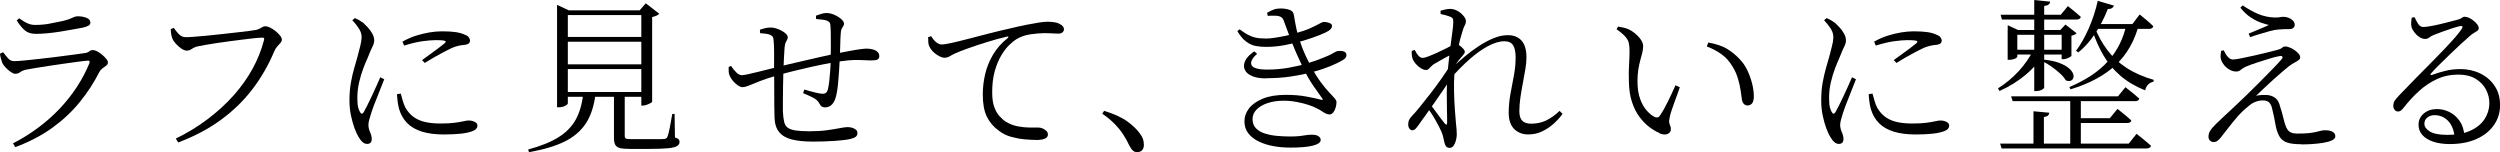 <svg viewBox="0 0 422.22 25.7" xmlns="http://www.w3.org/2000/svg"><path d="m2.18 24.22c1.55-.8 2.99-1.7 4.31-2.69 1.33-.99 2.53-2.06 3.63-3.22 1.09-1.16 2.05-2.38 2.88-3.65.83-1.28 1.53-2.6 2.09-3.96.13-.35.02-.5-.34-.45-.47.04-1.06.1-1.76.2s-1.47.2-2.3.32c-.82.12-1.64.24-2.45.36s-1.55.24-2.23.35c-.67.11-1.2.21-1.57.28-.43.09-.77.23-1.02.42s-.54.28-.85.28c-.21 0-.46-.11-.77-.32s-.59-.46-.85-.74-.45-.53-.56-.76c-.09-.24-.17-.49-.24-.76-.07-.26-.12-.53-.15-.81l.53-.25c.32.43.61.79.88 1.08s.6.43.99.43c.32 0 .87-.04 1.65-.11s1.67-.17 2.65-.28 1.96-.23 2.95-.35 1.89-.24 2.7-.35 1.41-.2 1.81-.25c.41-.04.71-.14.88-.29.18-.16.39-.24.63-.24.22 0 .48.07.76.22s.55.34.83.57c.27.23.5.47.69.7s.28.44.28.63c0 .17-.09.33-.28.49s-.39.31-.62.46c-.22.15-.4.35-.53.59-.93 1.83-2.04 3.54-3.33 5.12-1.29 1.59-2.82 3.02-4.59 4.31s-3.87 2.39-6.3 3.3l-.39-.64zm3.78-18.51c-.71 0-1.29-.19-1.75-.57s-.92-.95-1.39-1.69l.42-.36c.54.39 1.01.68 1.41.85.4.18.83.27 1.27.27.88 0 1.68-.07 2.41-.21s1.45-.28 2.16-.43c.56-.13.99-.26 1.29-.38s.54-.22.73-.31c.19-.08.38-.13.59-.13.6 0 1.11.09 1.53.27s.63.44.63.8c0 .21-.09.37-.28.49s-.5.24-.95.35c-.52.09-1.11.2-1.76.32s-1.35.24-2.09.36-1.47.21-2.2.28-1.4.1-2.02.1z"/><path d="m29.68 23.41c2.02-.99 3.84-2.1 5.47-3.35 1.63-1.24 3.08-2.57 4.34-3.99s2.31-2.9 3.16-4.45 1.49-3.15 1.92-4.79c.07-.22.07-.36 0-.41s-.19-.07-.34-.07c-.21 0-.57.03-1.09.08-.52.06-1.15.13-1.88.22s-1.49.19-2.28.29-1.56.21-2.3.32-1.4.22-1.97.32c-.58.1-1 .18-1.26.24-.37.07-.71.21-1.02.42s-.6.31-.88.31-.59-.12-.94-.36-.66-.52-.94-.84-.47-.6-.56-.84c-.07-.21-.14-.42-.18-.66-.05-.23-.08-.55-.1-.94l.53-.2c.22.34.5.68.83 1.04.33.35.73.53 1.22.53.28 0 .72-.02 1.33-.07s1.32-.11 2.14-.18 1.67-.16 2.55-.27c.88-.1 1.72-.2 2.52-.28s1.5-.17 2.09-.25.99-.14 1.22-.18c.24-.06.45-.14.63-.24s.34-.19.49-.27.3-.11.45-.11c.21 0 .46.07.77.22s.62.35.92.59c.31.24.56.49.77.76.21.26.31.49.31.67 0 .21-.08.4-.25.59s-.35.39-.55.62c-.2.22-.36.5-.49.81-.97 2.31-2.2 4.44-3.68 6.38s-3.26 3.66-5.32 5.17-4.47 2.78-7.21 3.82l-.42-.67z"/><path d="m61.96 24.3c-.24 0-.48-.1-.71-.29-.23-.2-.43-.44-.6-.74-.26-.39-.51-.91-.76-1.57-.24-.65-.45-1.39-.62-2.2s-.25-1.65-.25-2.51c0-1.12.08-2.13.24-3.02.16-.9.34-1.71.56-2.44s.4-1.37.55-1.93c.17-.67.32-1.26.46-1.78.14-.51.22-1 .24-1.47.02-.5-.12-.99-.42-1.47s-.68-.97-1.15-1.47l.45-.36c.28.13.53.26.74.38s.44.28.69.46c.19.17.42.41.71.71.29.31.55.66.77 1.05s.34.78.34 1.18c0 .32-.09.66-.28 1.02s-.45.97-.78 1.81c-.24.52-.5 1.14-.77 1.85s-.51 1.49-.71 2.35-.31 1.75-.31 2.66c0 .75.05 1.29.14 1.62s.2.6.31.78c.19.37.39.38.62.03.15-.26.35-.64.6-1.13s.52-1.05.8-1.65.55-1.19.8-1.75.45-1.02.6-1.37l.67.34c-.15.35-.33.8-.53 1.34-.21.54-.42 1.1-.66 1.67-.23.57-.44 1.09-.62 1.57s-.3.84-.38 1.11c-.13.43-.24.81-.34 1.13-.09.33-.14.62-.14.88 0 .39.09.8.28 1.23s.28.81.28 1.15c0 .56-.27.84-.81.84zm13.02-1.59c-1.46 0-2.7-.16-3.72-.48-1.03-.32-1.86-.8-2.49-1.44s-1.09-1.44-1.37-2.39c-.11-.43-.2-.86-.25-1.29s-.09-.83-.11-1.2l.64-.11c.09.34.21.74.34 1.2.13.47.29.88.48 1.23.32.54.71 1.01 1.19 1.4s1.09.7 1.85.91 1.7.32 2.84.32c1.01 0 1.82-.04 2.44-.13s1.1-.17 1.46-.25c.35-.08.64-.13.87-.13.26 0 .5.03.71.1s.4.16.55.28.22.29.22.52c0 .37-.26.67-.78.88s-1.2.36-2.04.45c-.84.08-1.77.13-2.8.13zm-3.69-12.57c.43-.32.9-.66 1.41-1.02s.99-.72 1.44-1.06c.45-.35.77-.6.98-.77.11-.11.16-.21.15-.28 0-.07-.14-.13-.38-.17s-.68-.06-1.32-.06c-.58 0-1.32.06-2.21.18-.9.12-1.93.37-3.11.74l-.28-.67c.77-.43 1.53-.77 2.3-1.01s1.53-.42 2.28-.55c.76-.12 1.46-.18 2.11-.18.97 0 1.75.05 2.34.14s1.11.24 1.55.45c.3.11.51.26.64.45s.2.36.2.53-.06.31-.17.43-.31.21-.59.27c-.34.02-.69.07-1.05.14s-.78.21-1.25.39c-.39.19-.86.42-1.41.71s-1.11.6-1.67.92c-.56.33-1.06.63-1.51.91l-.48-.5z"/><path d="m98.5 15.9h2.07c-.24 2-.78 3.64-1.62 4.93s-2.04 2.31-3.6 3.08-3.56 1.36-6.01 1.79l-.14-.45c2.13-.58 3.84-1.27 5.12-2.07s2.26-1.79 2.91-2.97 1.07-2.61 1.26-4.31zm-4.42-14.16v-.92l1.96.92h13.55v.81h-13.69v14.92c0 .07-.08.16-.22.27-.15.1-.34.19-.56.27s-.47.11-.73.11h-.31zm.9 4.5h14.36v.81h-14.36zm0 4.62h14.36v.81h-14.36zm0 4.68h14.36v.81h-14.36zm8.71.03h1.82v7.42c0 .21.07.34.2.41s.45.1.95.1h4.49c.48 0 .82 0 1.02-.03.17-.02.29-.06.36-.11.07-.06.14-.15.2-.28.11-.26.24-.75.38-1.47s.28-1.51.43-2.37h.39l.06 3.98c.32.09.53.2.63.32s.15.27.15.43c0 .28-.14.51-.41.69s-.78.3-1.54.38c-.76.07-1.88.11-3.37.11h-3.08c-.75 0-1.31-.05-1.69-.15s-.64-.29-.78-.56-.21-.64-.21-1.11zm4.62-13.83h-.28l1.04-1.18 2.27 1.76c-.09.11-.25.22-.46.32s-.46.18-.74.24v14.28c0 .07-.09.16-.27.25s-.38.19-.62.28c-.23.09-.46.14-.69.14h-.25z"/><path d="m125.47 14.73c-.37 0-.79-.21-1.25-.62s-.8-.88-1.02-1.4c-.08-.17-.12-.38-.13-.63 0-.25-.01-.51-.01-.77l.42-.17c.22.37.5.73.84 1.06.34.34.66.5.98.5.19 0 .54-.06 1.05-.17s1.1-.25 1.75-.41 1.29-.32 1.92-.48 1.14-.28 1.55-.38c.37-.09.92-.23 1.65-.41s1.55-.37 2.46-.57c.92-.21 1.83-.42 2.74-.63.92-.21 1.75-.4 2.49-.55.88-.17 1.68-.32 2.41-.46s1.35-.25 1.88-.32c.52-.07.91-.11 1.15-.11.37 0 .73.05 1.06.14.34.09.6.23.8.42s.29.43.29.73c0 .26-.1.44-.31.55-.21.1-.5.15-.9.15-.35 0-.72 0-1.11-.03-.38-.02-.81-.03-1.27-.04s-1.03.01-1.68.07c-.82.07-1.77.21-2.86.41-1.08.2-2.18.42-3.3.67s-2.17.5-3.14.74-1.76.46-2.38.64c-1.34.37-2.41.72-3.21 1.04-.79.32-1.41.56-1.83.74-.43.18-.78.27-1.06.27zm11.7 9.18c-1.34 0-2.48-.12-3.42-.35-.93-.23-1.65-.64-2.14-1.23-.5-.59-.76-1.4-.8-2.45-.02-.56-.03-1.26-.04-2.1 0-.84-.01-1.75-.01-2.72s0-1.93-.03-2.88c.02-1.12.02-2.15.01-3.09 0-.94-.03-1.64-.07-2.09-.02-.41-.08-.68-.18-.81s-.27-.24-.49-.34c-.21-.07-.46-.13-.76-.17s-.59-.06-.87-.08l-.03-.59c.28-.09.57-.18.87-.25s.63-.11 1.01-.11c.26 0 .55.05.87.15s.62.23.92.39.55.34.74.53c.2.2.29.39.29.57 0 .17-.04.31-.11.43-.08.12-.15.27-.24.45-.08.18-.14.45-.18.83-.04.39-.07.92-.1 1.6-.03.67-.06 1.4-.1 2.18-.02.86-.04 1.74-.06 2.65s-.03 1.75-.03 2.52v1.86c.04.75.11 1.34.22 1.79s.32.78.63.99.75.36 1.33.45c.58.08 1.34.13 2.3.13 1.14 0 2.14-.06 3-.18s1.57-.24 2.14-.35 1-.17 1.3-.17c.32 0 .6.04.85.13s.45.2.6.34.22.32.22.55c0 .26-.09.46-.27.6s-.48.27-.91.38c-.54.13-1.4.24-2.56.32-1.17.08-2.48.13-3.93.13zm2.16-5.77c-.19 0-.35-.04-.49-.11s-.29-.24-.43-.5c-.21-.43-.58-.78-1.12-1.05s-1.09-.52-1.65-.74l.2-.62c.62.19 1.22.35 1.82.5s1.02.22 1.26.22c.21 0 .38-.04.53-.13s.27-.28.36-.57c.09-.34.17-.8.24-1.4s.12-1.23.17-1.9.07-1.28.07-1.82c.02-.56.03-1.21.03-1.96s0-1.46-.01-2.16c0-.69-.03-1.25-.07-1.68-.02-.39-.26-.65-.73-.78-.21-.06-.45-.1-.73-.13s-.6-.06-.95-.1l-.03-.56c.32-.11.62-.21.92-.31.3-.09.58-.14.84-.14.45 0 .91.1 1.37.31.47.21.85.45 1.16.73s.46.54.46.78c0 .15-.05.28-.14.41-.09.12-.18.27-.27.45-.08.18-.14.43-.15.77-.04.54-.07 1.17-.08 1.89-.02.72-.05 1.5-.08 2.34-.04.69-.08 1.43-.13 2.21s-.11 1.53-.18 2.23-.17 1.28-.28 1.75c-.13.63-.35 1.14-.67 1.51s-.73.56-1.23.56z"/><path d="m174.97 23.63c-.54 0-1.19-.03-1.93-.1-.75-.07-1.5-.21-2.27-.42s-1.46-.56-2.1-1.05c-.88-.63-1.54-1.42-2-2.35s-.69-2.19-.69-3.78c0-1.1.13-2.22.39-3.36s.7-2.24 1.32-3.3 1.45-2.01 2.49-2.83c.11-.09.15-.17.13-.22-.03-.06-.12-.07-.27-.03-1.05.24-2.14.54-3.29.9-1.15.35-2.21.71-3.19 1.05-.98.35-1.75.65-2.31.91-.28.13-.56.28-.84.45s-.57.25-.87.25c-.26 0-.53-.07-.81-.21s-.56-.32-.83-.53-.5-.45-.67-.7c-.18-.25-.3-.5-.38-.74-.06-.22-.08-.44-.08-.66s0-.42-.03-.63l.53-.17c.19.35.45.68.78.97s.66.43.98.43c.35 0 .93-.09 1.74-.27.8-.18 1.74-.41 2.81-.69s2.21-.57 3.4-.88 2.37-.59 3.53-.85c1.08-.26 2.04-.48 2.88-.64s1.55-.29 2.13-.38c.58-.08 1.03-.13 1.34-.13.37 0 .74.02 1.11.07.36.05.66.13.88.24.3.15.51.3.64.45s.2.33.2.53c0 .19-.08.35-.24.5s-.4.22-.71.22c-.28 0-.62-.01-1.02-.04s-.86-.04-1.39-.04c-.67 0-1.45.07-2.32.2-.88.13-1.67.41-2.38.84-.32.19-.7.5-1.16.94s-.91 1.02-1.34 1.74c-.44.72-.81 1.6-1.11 2.63-.3 1.04-.45 2.25-.45 3.65 0 1.03.12 1.86.36 2.51.24.64.55 1.16.91 1.55s.73.71 1.11.95c.62.35 1.27.6 1.96.73s1.35.2 1.97.2h1.5c.22 0 .46.05.7.15s.45.24.63.41.27.37.27.62c0 .21-.08.38-.24.52s-.39.24-.69.31c-.3.06-.66.1-1.09.1z"/><path d="m192.05 25.7c-.28 0-.52-.09-.73-.28s-.41-.49-.62-.9c-.28-.62-.62-1.22-1.01-1.82s-.87-1.19-1.43-1.76c-.56-.58-1.26-1.16-2.1-1.74l.31-.48c1.7.52 3.01 1.12 3.95 1.81.93.68 1.63 1.36 2.1 2.03.26.35.44.68.53.97s.14.59.14.91c0 .41-.1.72-.31.94-.21.21-.49.32-.84.32z"/><path d="m213.89 7.92c-.63 0-1.23-.05-1.79-.15s-1.1-.35-1.62-.73-1.03-.98-1.51-1.78l.39-.31c.45.34.87.62 1.27.85s.84.41 1.33.53c.48.12 1.09.18 1.82.18.43 0 .93-.04 1.5-.13s1.16-.19 1.78-.32 1.18-.27 1.68-.42c1.06-.3 1.92-.59 2.56-.88s1.14-.54 1.5-.74c.35-.21.61-.31.76-.31.21 0 .42.02.63.07s.4.12.55.21.22.23.22.42c0 .13-.05.27-.15.41s-.26.28-.46.41c-.26.17-.76.4-1.5.7s-1.62.6-2.63.91c-1.02.31-2.08.56-3.18.77s-2.15.31-3.14.31zm-.08 5.32c-.99 0-1.79-.14-2.39-.41-.61-.27-1.01-.63-1.2-1.08-.2-.45-.17-.94.08-1.48s.76-1.07 1.53-1.6l.48.42c-.86.77-1.17 1.4-.94 1.9s1.12.76 2.67.76c1.19 0 2.36-.1 3.5-.29 1.14-.2 2.22-.45 3.25-.76s1.94-.63 2.74-.97c.62-.24 1.07-.45 1.37-.62s.53-.29.7-.38.33-.13.48-.13c.24-.02.46 0 .66.03s.35.11.48.22c.12.11.18.26.18.45 0 .15-.04.29-.13.43-.08.14-.26.28-.52.43-.52.32-1.21.65-2.07 1.01-.86.35-1.85.69-2.98.99-1.13.31-2.36.56-3.68.76-1.33.2-2.73.29-4.2.29zm3.89 11.68c-.86 0-1.74-.08-2.63-.24-.9-.16-1.71-.42-2.45-.77s-1.33-.81-1.78-1.37-.67-1.25-.67-2.07c0-.77.26-1.48.77-2.16.51-.67 1.29-1.22 2.34-1.65 1.04-.43 2.35-.64 3.92-.64 1.27 0 2.4.09 3.4.28s1.82.36 2.48.53c.19.06.29.06.31.01s-.02-.14-.11-.27c-.28-.41-.74-1.06-1.39-1.96-.64-.9-1.26-1.98-1.86-3.25-.35-.73-.71-1.51-1.08-2.35-.36-.84-.72-1.71-1.06-2.62-.35-.9-.69-1.81-1.02-2.73-.09-.32-.23-.56-.42-.71-.19-.16-.5-.26-.92-.29-.24 0-.48 0-.71-.01-.23 0-.47 0-.71.04l-.11-.53c.41-.24.79-.42 1.13-.55s.73-.18 1.16-.18c.5 0 .98.07 1.43.21s.71.41.78.8c.06.35.12.74.2 1.15.07.41.16.84.25 1.27.09.44.21.87.34 1.3.15.47.32.97.5 1.5.19.53.41 1.08.67 1.65s.55 1.16.87 1.78c.62 1.14 1.19 2.06 1.72 2.77s1 1.28 1.41 1.71.72.77.94 1.02c.21.25.32.47.32.66 0 .28-.05.58-.14.91s-.23.6-.41.83c-.18.22-.38.34-.6.34s-.43-.05-.63-.14-.42-.22-.66-.39-.56-.35-.95-.53c-.34-.19-.79-.37-1.37-.56s-1.23-.35-1.95-.49-1.46-.21-2.23-.21c-.99 0-1.88.13-2.67.39s-1.42.63-1.88 1.09c-.46.47-.69 1.01-.69 1.62 0 .65.2 1.18.59 1.57s.9.69 1.53.88 1.3.33 2.03.39 1.42.1 2.07.1c.54 0 .99-.01 1.36-.04.36-.03.68-.06.95-.11s.53-.08.77-.11.5-.04.78-.04c.43 0 .77.08 1.04.25s.39.38.39.64c0 .21-.11.39-.34.55-.22.16-.56.29-.99.41-.44.11-.99.2-1.67.25-.67.06-1.46.08-2.35.08z"/><path d="m238.56 22.01c-.21 0-.38-.09-.52-.28s-.21-.42-.21-.7c0-.26.04-.49.11-.69s.23-.43.48-.71c.34-.34.78-.84 1.34-1.53.56-.68 1.17-1.45 1.83-2.31s1.31-1.73 1.93-2.62 1.17-1.72 1.64-2.51l-.06 2.46c-.35.58-.77 1.22-1.25 1.92s-.97 1.41-1.47 2.14-1 1.43-1.5 2.11-.94 1.3-1.33 1.86c-.17.24-.33.44-.48.6s-.33.24-.53.24zm2.27-10.19c-.26 0-.56-.1-.88-.31-.33-.21-.62-.46-.88-.77s-.44-.61-.53-.91c-.06-.21-.09-.42-.11-.63s-.02-.42 0-.6l.5-.17c.22.45.44.78.66 1.01.21.22.44.34.69.34.19 0 .52-.09.99-.27.48-.18.99-.4 1.55-.66s1.07-.51 1.54-.74.79-.41.98-.52c.17-.09.31-.15.42-.18s.25 0 .42.07c.15.07.32.19.52.35s.36.32.49.48.2.29.2.41c0 .17-.07.32-.2.46s-.28.32-.45.55c-.24.26-.48.56-.71.9s-.47.69-.71 1.06l.11-1.62c.07-.15.16-.34.25-.56s.17-.45.22-.67c-.41.19-.84.4-1.3.63s-.89.47-1.3.71-.78.46-1.12.64c-.19.13-.35.27-.49.42s-.28.29-.41.41-.28.18-.45.18zm4.03 13.16c-.24 0-.44-.07-.59-.22s-.26-.39-.34-.73-.14-.63-.2-.9c-.06-.26-.15-.55-.28-.87-.09-.22-.23-.51-.42-.87-.19-.35-.4-.75-.64-1.18s-.5-.84-.76-1.23-.5-.74-.73-1.04l.45-.62c.28.37.59.8.94 1.27.34.48.68.92.99 1.34s.56.73.73.94c.26.28.39.21.39-.2 0-.54 0-1.25-.03-2.11-.02-.87-.03-1.81-.03-2.84s.04-2.03.11-3.02c.07-.97.16-1.92.27-2.84s.21-1.78.31-2.56.2-1.48.28-2.1.13-1.11.13-1.48c0-.32-.04-.53-.13-.64-.08-.11-.26-.21-.52-.31-.17-.06-.38-.12-.64-.2-.26-.07-.54-.14-.84-.2l-.03-.56c.24-.07.51-.14.8-.21s.59-.1.91-.1c.28 0 .57.07.88.2s.59.3.84.52c.25.21.46.44.62.67s.24.45.24.66c0 .28-.07.54-.21.77s-.28.63-.43 1.19c-.09.26-.2.63-.32 1.09s-.25 1-.38 1.61-.25 1.26-.35 1.95-.18 1.38-.24 2.07c-.08 1.08-.1 2.18-.07 3.29s.07 2.12.14 3.02c.06.91.13 1.66.18 2.25.04.35.07.69.1.99.03.31.04.61.04.91 0 .32-.05.65-.14 1.01-.09.35-.22.65-.39.9-.17.24-.38.36-.64.36zm13.3-2.27c-.99 0-1.8-.3-2.42-.91s-.94-1.53-.94-2.76c0-1.04.1-2.1.29-3.15.2-1.05.39-2.1.59-3.15s.29-2.07.29-3.08c0-.88-.14-1.54-.42-2s-.78-.69-1.48-.69c-.84 0-1.77.28-2.79.83s-2.05 1.29-3.09 2.21c-1.05.92-2.05 1.94-3.02 3.04l.03-1.57c.69-.65 1.43-1.31 2.21-1.96s1.59-1.25 2.41-1.78 1.64-.97 2.46-1.3c.82-.34 1.61-.5 2.38-.5.97 0 1.74.3 2.3.91s.84 1.56.84 2.87c0 .56-.06 1.2-.18 1.93s-.26 1.51-.42 2.34-.3 1.66-.42 2.48-.18 1.59-.18 2.3c0 .75.16 1.29.49 1.62.33.34.83.5 1.5.5.92 0 1.75-.17 2.49-.52.75-.35 1.52-.89 2.32-1.64l.5.5c-.41.58-.92 1.13-1.51 1.67-.6.53-1.25.97-1.96 1.3-.71.34-1.47.5-2.27.5z"/><path d="m280.28 22.48c-.56-.24-1.13-.58-1.72-1.02s-1.14-1.01-1.67-1.71c-.52-.7-.95-1.54-1.27-2.53-.33-.99-.5-2.15-.52-3.47-.04-1.01-.03-1.97.03-2.88s.08-1.69.08-2.32c0-.5-.04-.94-.13-1.3-.08-.36-.28-.72-.6-1.08-.32-.35-.8-.77-1.46-1.23l.25-.45c.34.06.65.12.94.18.29.07.56.15.83.27.34.15.7.38 1.08.69s.71.65.98 1.04c.27.38.41.77.41 1.16 0 .3-.05.64-.14 1.04-.09.39-.21.82-.34 1.29s-.24.99-.34 1.58c-.09.59-.14 1.25-.14 1.97 0 1.18.15 2.17.45 3 .3.82.67 1.48 1.11 1.96.44.49.85.83 1.25 1.04.21.11.39.15.56.13.17-.03.31-.14.42-.32.45-.65.9-1.45 1.36-2.39s.88-1.85 1.27-2.73l.73.34c-.21.62-.43 1.26-.69 1.93-.25.67-.47 1.29-.66 1.85s-.31.99-.36 1.29c-.09.41-.12.72-.07.94.05.21.1.39.17.53s.1.31.1.52c0 .37-.17.64-.52.81s-.81.14-1.39-.08zm14.81-4.67c-.21 0-.39-.08-.56-.25s-.28-.41-.34-.73c-.06-.41-.13-.93-.22-1.55-.09-.63-.24-1.29-.45-2s-.51-1.39-.92-2.04c-.49-.84-1.1-1.53-1.83-2.06-.74-.53-1.57-.98-2.51-1.33l.25-.67c1.33.24 2.38.6 3.15 1.06.77.47 1.48 1.04 2.11 1.71.54.54.99 1.19 1.34 1.93.35.75.62 1.5.81 2.27s.28 1.47.28 2.1c0 .54-.09.94-.28 1.19s-.47.38-.84.38z"/><path d="m310.52 24.3c-.24 0-.48-.1-.71-.29-.23-.2-.43-.44-.6-.74-.26-.39-.51-.91-.76-1.57-.24-.65-.45-1.39-.62-2.2s-.25-1.65-.25-2.51c0-1.12.08-2.13.24-3.02.16-.9.35-1.71.56-2.44s.4-1.37.55-1.93c.17-.67.32-1.26.46-1.78.14-.51.22-1 .24-1.47.02-.5-.12-.99-.42-1.47s-.68-.97-1.15-1.47l.45-.36c.28.13.53.26.74.38s.44.28.69.46c.19.17.42.41.71.71.29.31.55.66.77 1.05s.34.78.34 1.18c0 .32-.09.66-.28 1.02s-.45.97-.78 1.81c-.24.52-.5 1.14-.77 1.85s-.51 1.49-.71 2.35c-.21.86-.31 1.75-.31 2.66 0 .75.05 1.29.14 1.62.09.34.2.6.31.78.19.37.39.38.62.03.15-.26.35-.64.6-1.13s.52-1.05.8-1.65c.28-.61.55-1.19.8-1.75s.45-1.02.6-1.37l.67.34c-.15.35-.33.8-.53 1.34-.21.54-.42 1.1-.66 1.67-.23.57-.44 1.09-.62 1.57s-.3.84-.38 1.11c-.13.43-.24.81-.34 1.13-.09.33-.14.62-.14.88 0 .39.09.8.28 1.23s.28.81.28 1.15c0 .56-.27.84-.81.84zm13.02-1.59c-1.46 0-2.7-.16-3.72-.48-1.03-.32-1.86-.8-2.49-1.44s-1.09-1.44-1.37-2.39c-.11-.43-.2-.86-.25-1.29-.06-.43-.09-.83-.11-1.2l.64-.11c.09.34.21.74.34 1.2.13.47.29.88.48 1.23.32.54.71 1.01 1.19 1.4s1.09.7 1.85.91 1.7.32 2.84.32c1.01 0 1.82-.04 2.44-.13.62-.08 1.1-.17 1.46-.25.35-.08.64-.13.87-.13.26 0 .5.03.71.1s.4.16.55.28.22.29.22.52c0 .37-.26.67-.78.88s-1.2.36-2.04.45-1.77.13-2.8.13zm-3.7-12.57c.43-.32.9-.66 1.41-1.02s.99-.72 1.44-1.06c.45-.35.77-.6.98-.77.11-.11.16-.21.15-.28 0-.07-.14-.13-.38-.17s-.68-.06-1.32-.06c-.58 0-1.32.06-2.21.18-.9.12-1.93.37-3.11.74l-.28-.67c.76-.43 1.53-.77 2.3-1.01.76-.24 1.53-.42 2.28-.55.76-.12 1.46-.18 2.11-.18.97 0 1.75.05 2.34.14s1.11.24 1.55.45c.3.11.51.26.64.45s.2.36.2.53-.06.31-.17.43-.31.21-.59.27c-.34.02-.69.07-1.05.14s-.78.21-1.25.39c-.39.19-.86.42-1.41.71s-1.11.6-1.67.92c-.56.33-1.06.63-1.51.91l-.48-.5z"/><path d="m343.37 8.51h1.88v.45c-.8 1.36-1.85 2.59-3.14 3.67s-2.76 2-4.42 2.74l-.25-.45c1.31-.82 2.47-1.79 3.49-2.9s1.83-2.28 2.45-3.51zm-5.58 15.74h21.73l1.32-1.65c.32.24.61.47.87.69.26.21.53.43.8.66.27.22.53.45.77.67-.08.3-.33.45-.76.45h-24.47l-.25-.81zm.09-21.76h10.16l1.2-1.46c.49.39.9.73 1.25 1.01s.66.55.94.81c-.08.3-.32.45-.73.45h-12.6zm1.2 2.58v-.81l1.76.81h8.32v.81h-8.46v3.72s-.07.1-.2.2c-.13.09-.3.17-.52.22-.21.06-.43.08-.66.08h-.25v-5.04zm.59 11.2h18.03l1.26-1.54c.52.41.97.77 1.34 1.06.37.3.71.59 1.01.87-.08.28-.33.42-.76.42h-20.64l-.25-.81zm.31-7.87h9.16v.81h-9.16zm3.44 10.39 2.69.25c-.02.19-.09.34-.22.46s-.36.21-.7.27v4.87h-1.76v-5.85zm.14-18.79 2.69.28c-.02.19-.1.35-.25.48s-.4.21-.76.25v13.78c0 .07-.07.16-.2.25s-.3.17-.5.24c-.21.07-.42.1-.64.1h-.34zm1.71 10.08c1.01.11 1.85.29 2.52.55.67.25 1.19.54 1.57.85.37.32.62.63.74.92.12.3.14.56.06.78s-.24.38-.46.46-.5.06-.81-.07c-.21-.37-.53-.76-.97-1.16s-.91-.78-1.43-1.15c-.51-.36-1-.66-1.47-.88l.25-.31zm2.91-5.01h-.22l.87-.92 1.88 1.46c-.06.07-.16.15-.32.24-.16.08-.34.14-.55.18v3.39c0 .06-.08.13-.25.22s-.35.18-.56.25-.4.11-.59.11h-.25v-4.93zm10.98-1.01h2.1c-.73 2.82-2.03 5.11-3.91 6.89s-4.43 3.15-7.66 4.14l-.2-.39c2.8-1.18 4.98-2.63 6.54-4.37s2.6-3.83 3.12-6.27zm-9.52 12.32h1.79v8.29h-1.79zm4.65-16.24 2.74.81c-.07.17-.19.31-.35.42s-.39.16-.69.14c-.6 1.53-1.32 2.93-2.17 4.2s-1.79 2.31-2.81 3.14l-.39-.28c.77-1.01 1.47-2.25 2.13-3.74s1.17-3.05 1.54-4.69zm-3.64 19.82h5.68l1.29-1.57c.32.26.59.49.83.67s.49.39.76.62.52.45.74.67c-.04.28-.28.42-.73.42h-8.57zm3.1-15.4c.56 1.42 1.27 2.71 2.13 3.86.86 1.16 1.93 2.16 3.22 3.01s2.84 1.54 4.65 2.06l-.06.31c-.35.07-.65.23-.9.48-.24.24-.41.57-.5.98-1.66-.67-3.06-1.5-4.2-2.49s-2.08-2.12-2.83-3.4-1.37-2.68-1.88-4.21l.36-.59zm-.11-.5h6.5l1.23-1.62c.52.43.96.79 1.32 1.09.35.3.68.6.98.9-.07.3-.32.45-.73.45h-9.3v-.81z"/><path d="m388.67 24.36c-1.01 0-1.79-.09-2.35-.27s-.98-.49-1.27-.92c-.29-.44-.52-1.04-.69-1.81-.07-.45-.17-.95-.28-1.5s-.23-1.08-.36-1.58c-.08-.37-.23-.69-.46-.94s-.58-.38-1.05-.38-.88.08-1.3.24-.83.42-1.25.8c-.63.5-1.23 1.08-1.79 1.72s-1.08 1.28-1.57 1.92c-.49.63-.92 1.19-1.29 1.65-.17.21-.34.37-.52.5s-.4.2-.66.2c-.22 0-.42-.08-.59-.25s-.25-.38-.25-.64c0-.34.07-.62.2-.87.13-.24.3-.48.5-.7s.43-.46.67-.7c.39-.37.88-.83 1.47-1.39.59-.55 1.19-1.12 1.81-1.69.62-.58 1.17-1.1 1.65-1.57.71-.69 1.45-1.42 2.23-2.2s1.5-1.51 2.18-2.21 1.22-1.27 1.61-1.72c.19-.22.23-.39.14-.5s-.27-.13-.53-.06c-.43.07-.98.21-1.65.42s-1.37.42-2.09.66-1.35.46-1.89.69c-.37.19-.66.37-.87.55s-.46.27-.76.27c-.37 0-.74-.1-1.11-.31-.36-.21-.67-.46-.91-.76s-.41-.58-.5-.84c-.09-.24-.13-.49-.11-.76.02-.26.05-.53.08-.81l.45-.11c.21.47.44.84.71 1.13s.55.43.83.43.75-.07 1.4-.2 1.38-.28 2.17-.46 1.54-.35 2.25-.53 1.27-.32 1.68-.43c.37-.09.64-.21.81-.36s.35-.22.56-.22.45.06.73.17.55.26.83.45c.27.19.5.38.67.59.18.21.27.41.27.62 0 .19-.09.35-.27.48s-.41.27-.69.42-.59.35-.92.59c-.28.22-.66.54-1.13.94-.48.4-.99.85-1.53 1.34s-1.07.98-1.58 1.46-.96.9-1.33 1.27c.28-.07.57-.12.88-.13.31 0 .57-.01.8-.01.48 0 .93.12 1.34.35s.71.61.9 1.13c.15.45.3.94.45 1.48s.29 1.07.42 1.6c.19.73.43 1.24.73 1.53s.78.43 1.46.43c.8 0 1.46-.03 1.96-.08.5-.06.91-.12 1.22-.2.31-.07.58-.14.81-.2s.48-.08.74-.08c.54 0 .96.09 1.25.28s.43.43.43.73c0 .28-.19.51-.57.69s-.88.32-1.48.42c-.61.1-1.24.17-1.9.21s-1.25.06-1.78.06zm-8.9-18.68c.56-.24 1.16-.49 1.81-.76.64-.26 1.18-.49 1.61-.7-.32-.07-.75-.2-1.29-.38s-1.12-.47-1.74-.87-1.21-.96-1.79-1.67l.39-.39c.93.63 1.82 1.12 2.67 1.47s1.73.54 2.65.57c.39.02.7 0 .91-.04.21-.05.44-.07.69-.07.28 0 .56.06.85.17s.53.27.73.48.29.45.29.73c0 .17-.08.33-.22.48-.15.15-.4.22-.76.22h-.78c-.26 0-.58.02-.95.06-.41.02-.92.11-1.53.28s-1.21.35-1.82.53-1.1.35-1.47.48z"/><path d="m413.73 24.33c-1.04 0-1.96-.13-2.76-.39-.79-.26-1.41-.64-1.85-1.13s-.66-1.08-.66-1.75c0-.75.29-1.37.88-1.88s1.34-.76 2.25-.76c.71 0 1.4.16 2.07.49s1.24.82 1.71 1.47.75 1.49.84 2.52l-1.65.25c-.13-1.21-.51-2.13-1.13-2.76-.62-.62-1.38-.94-2.25-.94-.49 0-.9.13-1.23.39-.34.26-.5.63-.5 1.09s.31.91.94 1.29c.62.37 1.61.56 2.95.56 1.57 0 2.87-.24 3.92-.73 1.04-.48 1.83-1.13 2.35-1.93s.79-1.67.81-2.6c.02-.84-.17-1.63-.56-2.38s-.98-1.36-1.76-1.83c-.78-.48-1.75-.71-2.91-.71-1.33 0-2.54.26-3.64.77s-2.11 1.19-3.02 2.02-1.76 1.75-2.55 2.76c-.21.26-.38.44-.53.55-.15.1-.33.15-.53.13-.17 0-.34-.1-.5-.29-.17-.2-.24-.47-.22-.83.02-.26.1-.5.24-.71s.37-.49.69-.83c.88-.91 1.77-1.83 2.67-2.76.9-.92 1.78-1.81 2.63-2.66s1.63-1.65 2.35-2.41 1.33-1.43 1.85-2.02c.51-.59.89-1.07 1.13-1.44.13-.21.16-.35.1-.42-.07-.07-.18-.09-.35-.06-.3.06-.73.18-1.3.36s-1.15.39-1.74.6-1.09.41-1.5.57c-.26.11-.5.25-.7.41-.21.16-.43.24-.67.24-.35 0-.7-.11-1.02-.34-.33-.22-.61-.49-.84-.8s-.39-.6-.46-.88c-.06-.24-.08-.5-.06-.77s.05-.54.08-.8l.5-.08c.17.39.36.77.59 1.12.22.35.51.53.87.53.28 0 .68-.05 1.2-.14s1.09-.21 1.69-.35 1.18-.28 1.72-.43.97-.26 1.29-.34c.22-.07.39-.14.49-.21s.2-.13.29-.18c.09-.06.2-.08.31-.08.22 0 .47.06.73.18s.52.28.78.49.47.42.63.64.24.43.24.62c0 .17-.07.31-.21.42s-.33.23-.57.36-.52.35-.84.64c-.35.3-.83.72-1.41 1.26-.59.54-1.2 1.12-1.85 1.75-.64.63-1.26 1.22-1.83 1.79-.58.57-1.02 1.03-1.32 1.39-.11.09-.14.18-.1.25.05.08.13.08.24.03.65-.24 1.39-.47 2.2-.67.81-.21 1.68-.31 2.62-.31 1.21 0 2.33.25 3.36.76 1.03.5 1.84 1.23 2.45 2.17s.89 2.06.85 3.35c-.02 1.16-.36 2.22-1.04 3.19-.67.97-1.64 1.75-2.9 2.32-1.26.58-2.78.87-4.55.87z"/></svg>